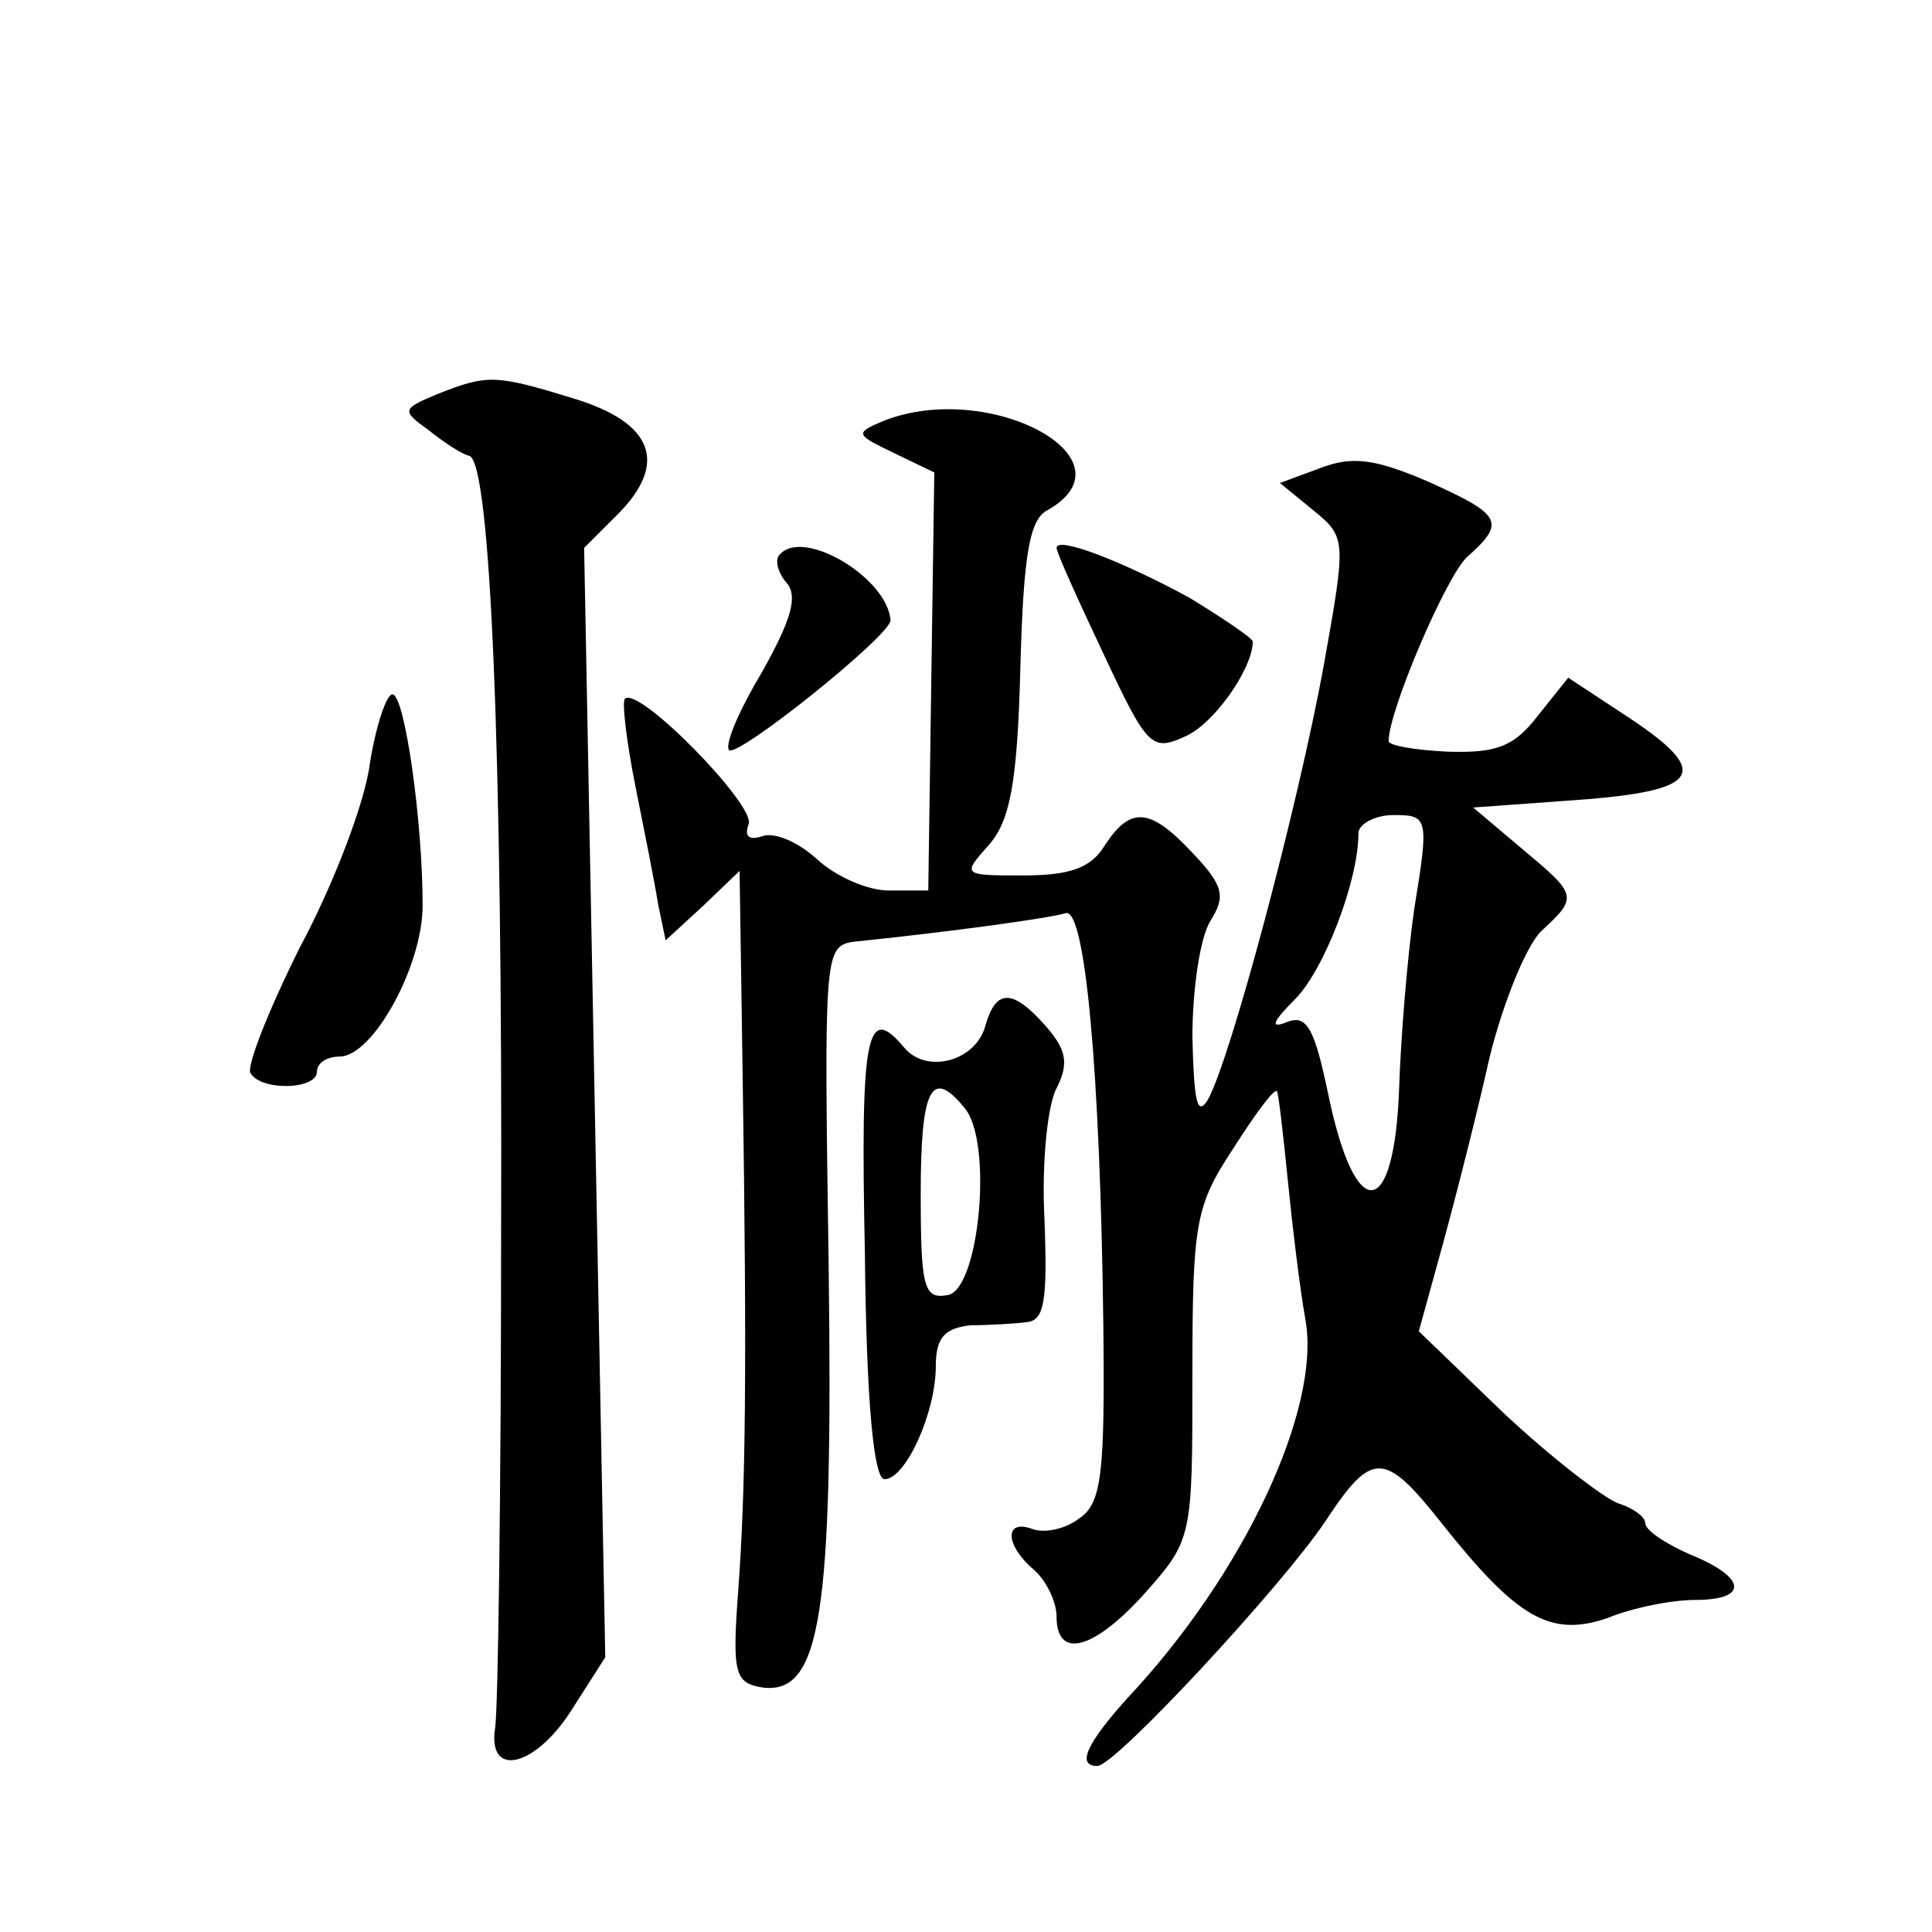 <?xml version="1.0" standalone="no"?>
<!DOCTYPE svg PUBLIC "-//W3C//DTD SVG 20010904//EN"
 "http://www.w3.org/TR/2001/REC-SVG-20010904/DTD/svg10.dtd">
<svg version="1.0" xmlns="http://www.w3.org/2000/svg"
 width="128pt" height="128pt" viewBox="0 0 128 128"
 preserveAspectRatio="xMidYMid meet">
<g transform="translate(0,128) scale(0.1,-0.1)"
fill="#0" stroke="none">
<path d="M290 1019 c-24 -10 -24 -11 -6 -24 10 -8 22 -16 27 -17 14 -5 22 -195
21 -513 0 -171 -2 -319 -4 -330 -5 -33 26 -26 50 11 l23 36 -7 368 -7 367 22 22
c34 34 24 61 -29 77 -52 16 -57 16 -90 3z M585 1001 c-19 -8 -18 -9 7 -21 l27 -13
-2 -138 -2 -139 -26 0 c-14 0 -35 9 -48 21 -12 11 -28 18 -36 15 -9 -3 -12 0 -9
8 5 12 -73 92 -82 83 -2 -2 1 -28 7 -58 6 -30 13 -65 15 -78 l5 -24 25 23 24 23
2 -134 c3 -199 2 -277 -3 -344 -4 -54 -2 -60 16 -63 39 -5 47 48 44 280 -3 204
-3 211 16 214 68 7 132 16 141 19 13 4 23 -106 25 -274 1 -97 -1 -117 -16 -127
-9 -7 -23 -10 -31 -7 -19 7 -18 -11 1 -27 8 -7 15 -21 15 -31 0 -29 25 -22 59 16
31 35 31 37 31 144 0 101 2 112 27 150 14 22 27 40 29 38 1 -1 4 -27 7 -57 3 -30
8 -73 12 -95 10 -59 -41 -168 -118 -250 -27 -30 -34 -45 -20 -45 12 0 123 120 151
162 31 47 39 47 77 -1 50 -63 72 -76 110 -63 17 7 43 12 58 12 36 0 34 15 -3 30
-16 7 -30 16 -30 21 0 4 -8 10 -18 13 -10 4 -44 30 -76 60 l-56 54 16 58 c9 33
23 88 31 124 9 36 24 73 34 83 25 23 24 24 -13 55 l-32 27 69 5 c82 6 89 18 35
54 l-41 27 -20 -25 c-16 -21 -28 -25 -60 -24 -21 1 -39 4 -39 7 0 20 38 109 52
122 26 23 23 28 -26 50 -35 15 -50 17 -71 9 l-27 -10 22 -18 c22 -18 22 -19 7 -103
-17 -93 -62 -262 -77 -288 -7 -11 -9 0 -10 42 0 31 5 66 12 77 10 16 9 23 -12 45
-28 30 -41 31 -58 5 -9 -15 -23 -20 -54 -20 -40 0 -41 0 -23 20 14 16 19 40 21
117 2 75 6 99 18 105 60 34 -39 87 -109 59z m352 -323 c-5 -35 -9 -88 -10 -118
-3 -89 -29 -92 -47 -5 -9 43 -14 53 -27 48 -12 -5 -10 0 5 15 19 19 42 78 42 110
0 6 11 12 23 12 23 0 24 -1 14 -62z M517 913 c-4 -3 -2 -12 4 -19 8 -9 3 -25 -16
-59 -15 -25 -25 -48 -22 -52 6 -5 107 76 107 86 -2 28 -57 61 -73 44z M700 917
c0 -3 14 -34 31 -70 29 -62 32 -65 54 -55 19 8 45 45 45 63 0 2 -19 15 -42 29 -44
24 -88 41 -88 33z M245 774 c-3 -25 -24 -80 -46 -121 -21 -42 -36 -80 -33 -84 7
-12 44 -11 44 1 0 6 7 10 15 10 22 0 55 60 55 100 0 57 -12 140 -20 140 -4 0 -11
-21 -15 -46z M653 601 c-6 -24 -39 -33 -54 -15 -25 30 -29 9 -26 -136 1 -100 6
-150 13 -150 14 0 34 44 34 75 0 19 6 25 23 27 12 0 29 1 37 2 12 1 14 14 12 68
-2 37 2 76 8 87 8 16 7 25 -7 41 -22 25 -33 25 -40 1z m-14 -55 c19 -22 10 -120
-11 -124 -16 -3 -18 5 -18 67 0 70 7 84 29 57z"/>
</g>
</svg>

